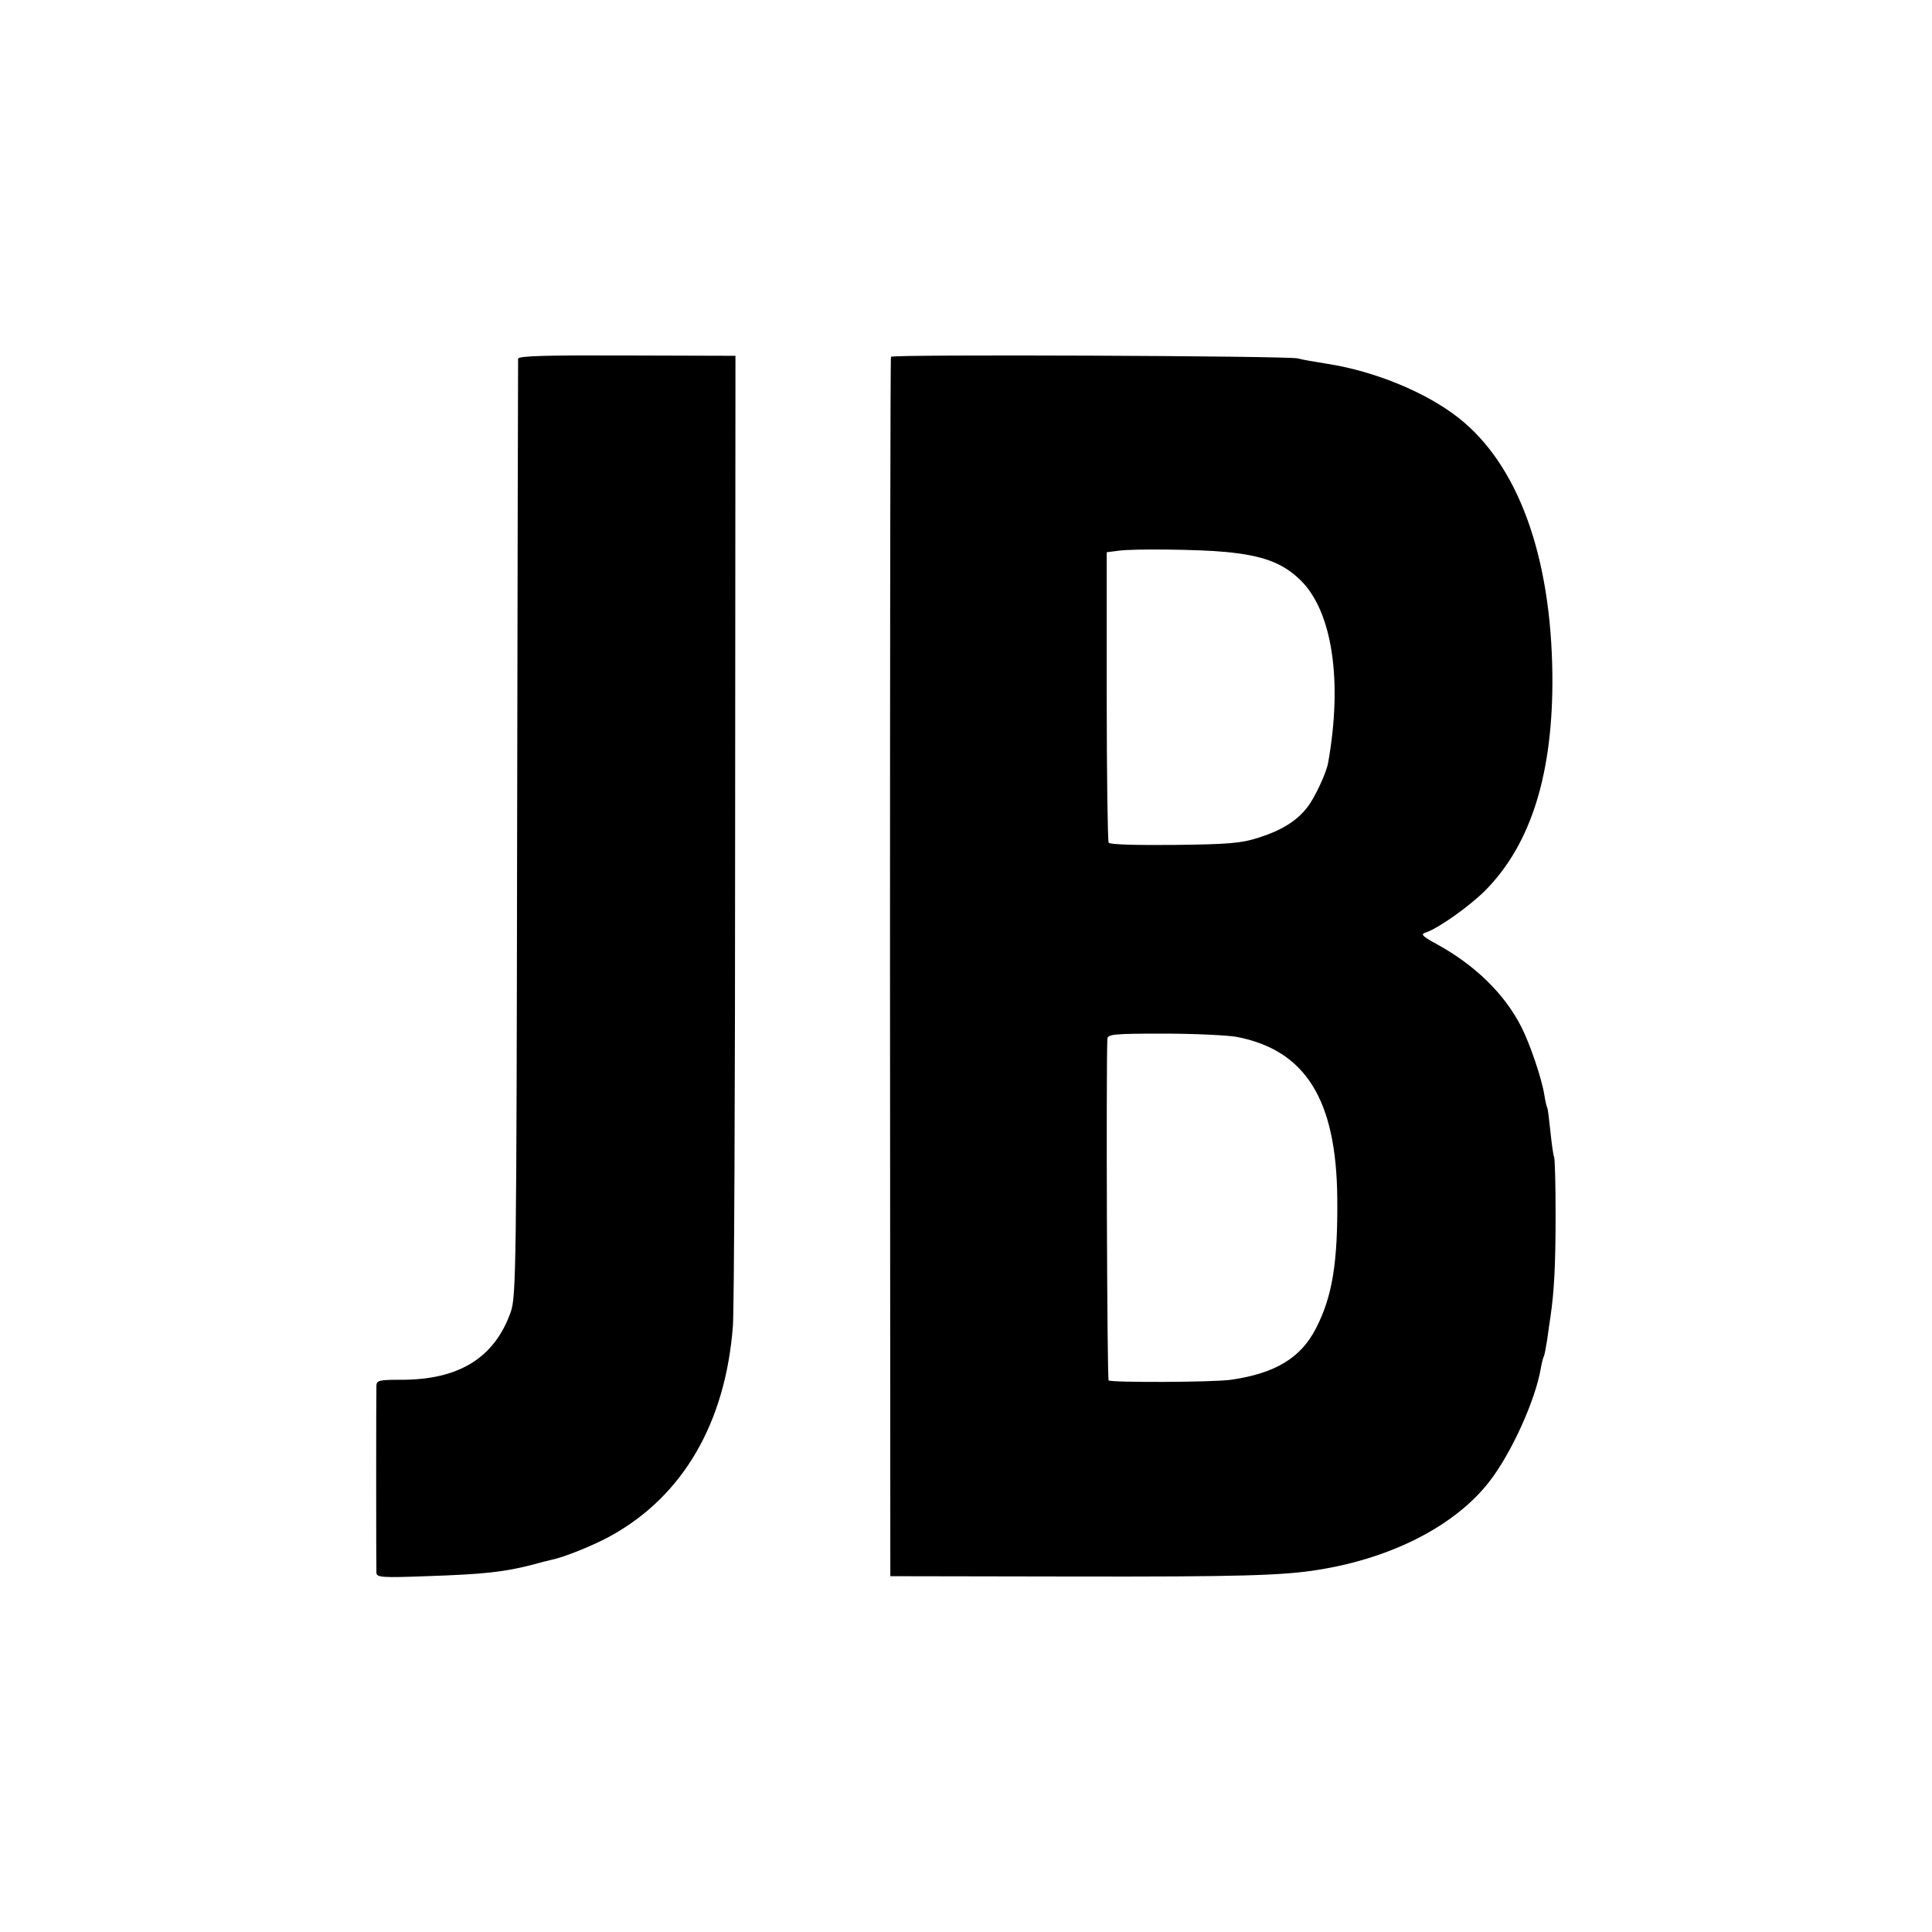 <?xml version="1.0" standalone="no"?>
<!DOCTYPE svg PUBLIC "-//W3C//DTD SVG 20010904//EN"
 "http://www.w3.org/TR/2001/REC-SVG-20010904/DTD/svg10.dtd">
<svg version="1.0" xmlns="http://www.w3.org/2000/svg"
 width="600pt" height="600pt" viewBox="0 0 600 600"
 preserveAspectRatio="xMidYMid meet">
<g transform="translate(0,600) scale(0.1,-0.1)"
fill="#000000" stroke="none">
<path d="M1609 4886 c0 -6 -2 -663 -3 -1461 -2 -1361 -3 -1453 -20 -1500 -51
-143 -162 -211 -343 -210 -63 0 -73 -2 -74 -17 -1 -23 -1 -563 0 -583 1 -14
21 -15 154 -10 181 6 243 13 332 36 22 6 48 13 58 15 37 7 134 46 187 76 222
124 353 350 376 649 4 46 7 743 7 1549 l1 1465 -337 1 c-245 1 -337 -1 -338
-10z"/>
<path d="M2767 4892 c-2 -4 -3 -857 -3 -1897 l1 -1890 565 -1 c519 -1 655 3
765 21 231 37 427 139 532 276 67 87 141 250 158 349 3 18 8 36 10 39 2 4 6
27 10 51 3 25 8 56 10 70 12 82 16 164 16 318 0 95 -2 176 -5 180 -2 4 -7 38
-11 77 -4 38 -8 72 -10 75 -2 3 -6 21 -9 40 -8 50 -44 157 -71 210 -52 103
-144 193 -265 259 -44 24 -49 30 -32 35 39 13 138 83 187 133 141 144 209 364
206 668 -4 370 -107 652 -291 797 -100 79 -260 145 -407 168 -38 6 -79 13 -93
17 -35 8 -1259 13 -1263 5z m1038 -606 c117 -11 179 -34 234 -88 98 -96 131
-310 86 -565 -5 -32 -42 -111 -65 -140 -33 -43 -81 -72 -150 -94 -55 -18 -95
-21 -263 -23 -120 -1 -200 1 -204 7 -3 6 -6 211 -6 456 l0 446 39 5 c47 6 246
4 329 -4z m35 -1506 c214 -41 310 -194 313 -500 2 -200 -15 -306 -66 -405 -47
-92 -126 -140 -264 -160 -57 -8 -372 -9 -380 -2 -5 5 -8 968 -4 1060 1 15 16
17 175 17 95 0 197 -5 226 -10z"/>
</g>
</svg>
